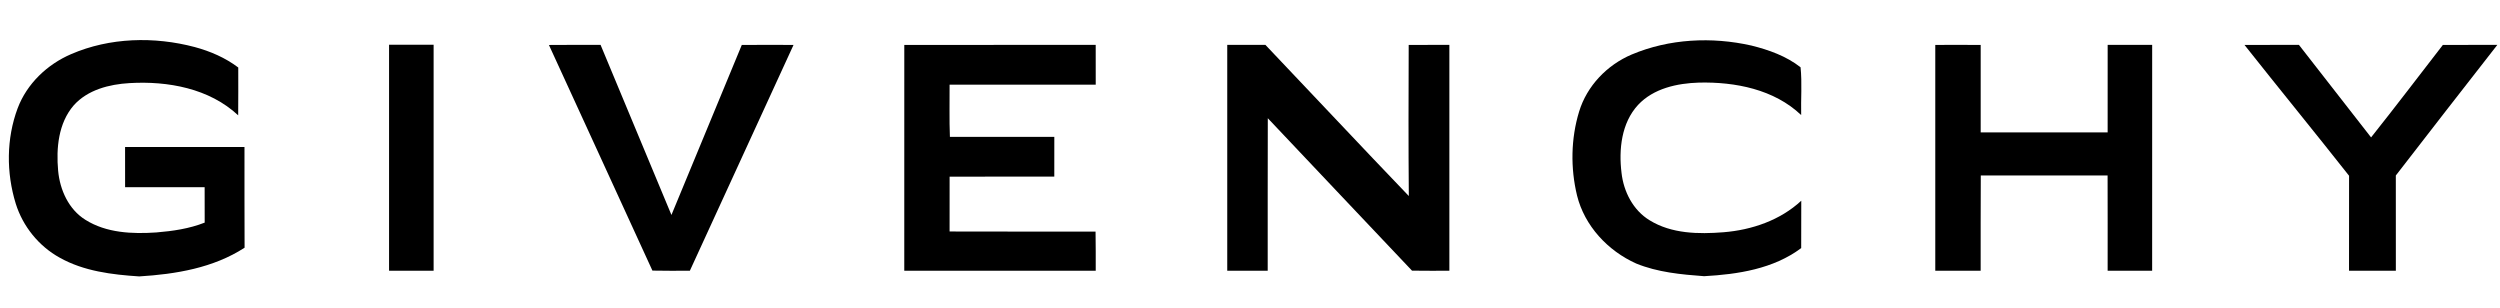 <?xml version="1.0" encoding="UTF-8" ?>
<!DOCTYPE svg PUBLIC "-//W3C//DTD SVG 1.1//EN" "http://www.w3.org/Graphics/SVG/1.1/DTD/svg11.dtd">
<svg width="1024pt" height="126pt" viewBox="0 0 1024 126" version="1.1" xmlns="http://www.w3.org/2000/svg">
<g id="#000000ff">
<path fill="#000000" opacity="1.00" d=" M 29.14 22.17 C 45.00 15.32 63.17 14.89 79.76 19.27 C 86.13 20.99 92.30 23.65 97.59 27.65 C 97.59 34.18 97.63 40.71 97.56 47.24 C 85.73 36.18 68.72 33.12 53.05 34.04 C 44.79 34.52 35.92 36.75 30.20 43.15 C 23.90 50.43 22.98 60.70 23.81 69.91 C 24.53 77.76 28.10 85.76 34.99 90.04 C 43.56 95.44 54.19 95.88 64.02 95.21 C 70.75 94.66 77.53 93.67 83.84 91.18 C 83.83 86.35 83.85 81.52 83.82 76.69 C 72.96 76.68 62.10 76.69 51.24 76.68 C 51.23 71.19 51.23 65.70 51.23 60.21 C 67.53 60.21 83.84 60.20 100.14 60.21 C 100.17 73.96 100.10 87.71 100.18 101.46 C 87.43 109.75 71.95 112.31 57.03 113.22 C 45.88 112.49 34.35 111.10 24.45 105.54 C 15.90 100.83 9.36 92.73 6.45 83.41 C 2.55 70.76 2.58 56.79 7.23 44.34 C 11.02 34.28 19.35 26.37 29.14 22.17 Z" />
<path fill="#000000" opacity="1.00" d=" M 668.32 22.34 C 683.70 15.85 701.15 15.00 717.35 18.65 C 724.49 20.42 731.66 22.97 737.51 27.56 C 738.17 34.01 737.60 40.62 737.76 47.13 C 726.69 36.58 710.74 33.50 695.92 33.83 C 686.98 34.11 677.30 36.18 670.95 42.97 C 664.12 50.36 663.00 61.23 664.18 70.81 C 665.03 78.51 668.93 86.13 675.69 90.23 C 684.67 95.77 695.74 95.94 705.95 95.13 C 717.54 94.20 729.17 90.23 737.80 82.22 C 737.76 88.68 737.80 95.15 737.77 101.62 C 726.40 110.14 711.83 112.37 698.00 113.13 C 688.58 112.43 678.97 111.54 670.16 107.93 C 658.58 102.74 649.03 92.53 645.95 80.06 C 643.24 68.83 643.43 56.79 646.80 45.72 C 650.00 35.18 658.26 26.61 668.32 22.34 Z" />
<path fill="#000000" opacity="1.00" d=" M 159.36 18.32 C 165.44 18.31 171.53 18.32 177.61 18.31 C 177.60 49.17 177.60 80.04 177.61 110.90 C 171.53 110.91 165.44 110.91 159.36 110.90 C 159.36 80.04 159.35 49.18 159.36 18.32 Z" />
<path fill="#000000" opacity="1.00" d=" M 224.84 18.42 C 231.89 18.35 238.94 18.39 246.00 18.39 C 255.67 41.61 265.32 64.84 275.02 88.05 C 284.63 64.84 294.26 41.63 303.84 18.41 C 310.91 18.36 317.97 18.38 325.03 18.40 C 310.90 49.24 296.71 80.05 282.57 110.89 C 277.46 110.90 272.34 110.96 267.23 110.84 C 253.16 80.01 238.94 49.24 224.84 18.42 Z" />
<path fill="#000000" opacity="1.00" d=" M 370.40 18.40 C 396.53 18.36 422.67 18.40 448.80 18.38 C 448.81 23.82 448.80 29.25 448.81 34.68 C 428.86 34.67 408.90 34.66 388.95 34.69 C 389.00 41.82 388.79 48.95 389.08 56.07 C 403.34 56.07 417.59 56.07 431.85 56.07 C 431.84 61.49 431.85 66.91 431.84 72.34 C 417.54 72.37 403.25 72.30 388.96 72.37 C 388.93 79.85 388.94 87.34 388.95 94.82 C 408.88 94.90 428.81 94.83 448.74 94.86 C 448.86 100.20 448.78 105.55 448.81 110.90 C 422.67 110.90 396.53 110.91 370.39 110.90 C 370.40 80.07 370.37 49.23 370.40 18.40 Z" />
<path fill="#000000" opacity="1.00" d=" M 577.00 18.40 C 582.55 18.37 588.11 18.39 593.66 18.38 C 593.66 49.22 593.66 80.06 593.66 110.90 C 588.56 110.89 583.46 110.95 578.36 110.86 C 558.71 90.01 538.92 69.29 519.29 48.42 C 519.21 69.24 519.28 90.07 519.25 110.89 C 513.73 110.92 508.20 110.90 502.68 110.90 C 502.68 80.07 502.67 49.23 502.68 18.39 C 507.89 18.38 513.10 18.39 518.31 18.38 C 537.92 38.99 557.35 59.77 577.05 80.29 C 576.87 59.67 576.93 39.03 577.00 18.40 Z" />
<path fill="#000000" opacity="1.00" d=" M 792.69 18.40 C 798.88 18.38 805.09 18.36 811.29 18.41 C 811.28 30.35 811.28 42.30 811.29 54.24 C 828.62 54.25 845.95 54.25 863.29 54.24 C 863.31 42.29 863.28 30.34 863.30 18.39 C 869.37 18.38 875.45 18.39 881.53 18.38 C 881.50 49.22 881.52 80.06 881.52 110.90 C 875.44 110.91 869.37 110.91 863.29 110.90 C 863.28 97.89 863.33 84.88 863.27 71.87 C 845.95 71.86 828.64 71.87 811.33 71.87 C 811.23 84.88 811.31 97.88 811.28 110.89 C 805.08 110.92 798.88 110.91 792.69 110.90 C 792.68 80.06 792.69 49.23 792.69 18.40 Z" />
<path fill="#000000" opacity="1.00" d=" M 919.34 18.40 C 926.77 18.37 934.20 18.40 941.64 18.38 C 951.51 31.00 961.32 43.65 971.19 56.28 C 981.15 43.78 990.81 31.04 1000.60 18.40 C 1008.04 18.36 1015.47 18.40 1022.91 18.38 C 1008.98 36.16 995.16 54.03 981.33 71.88 C 981.35 84.89 981.34 97.90 981.34 110.90 C 974.94 110.91 968.55 110.91 962.16 110.90 C 962.17 97.93 962.14 84.96 962.18 71.99 C 948.02 54.03 933.53 36.33 919.34 18.40 Z" />
</g>
</svg>
